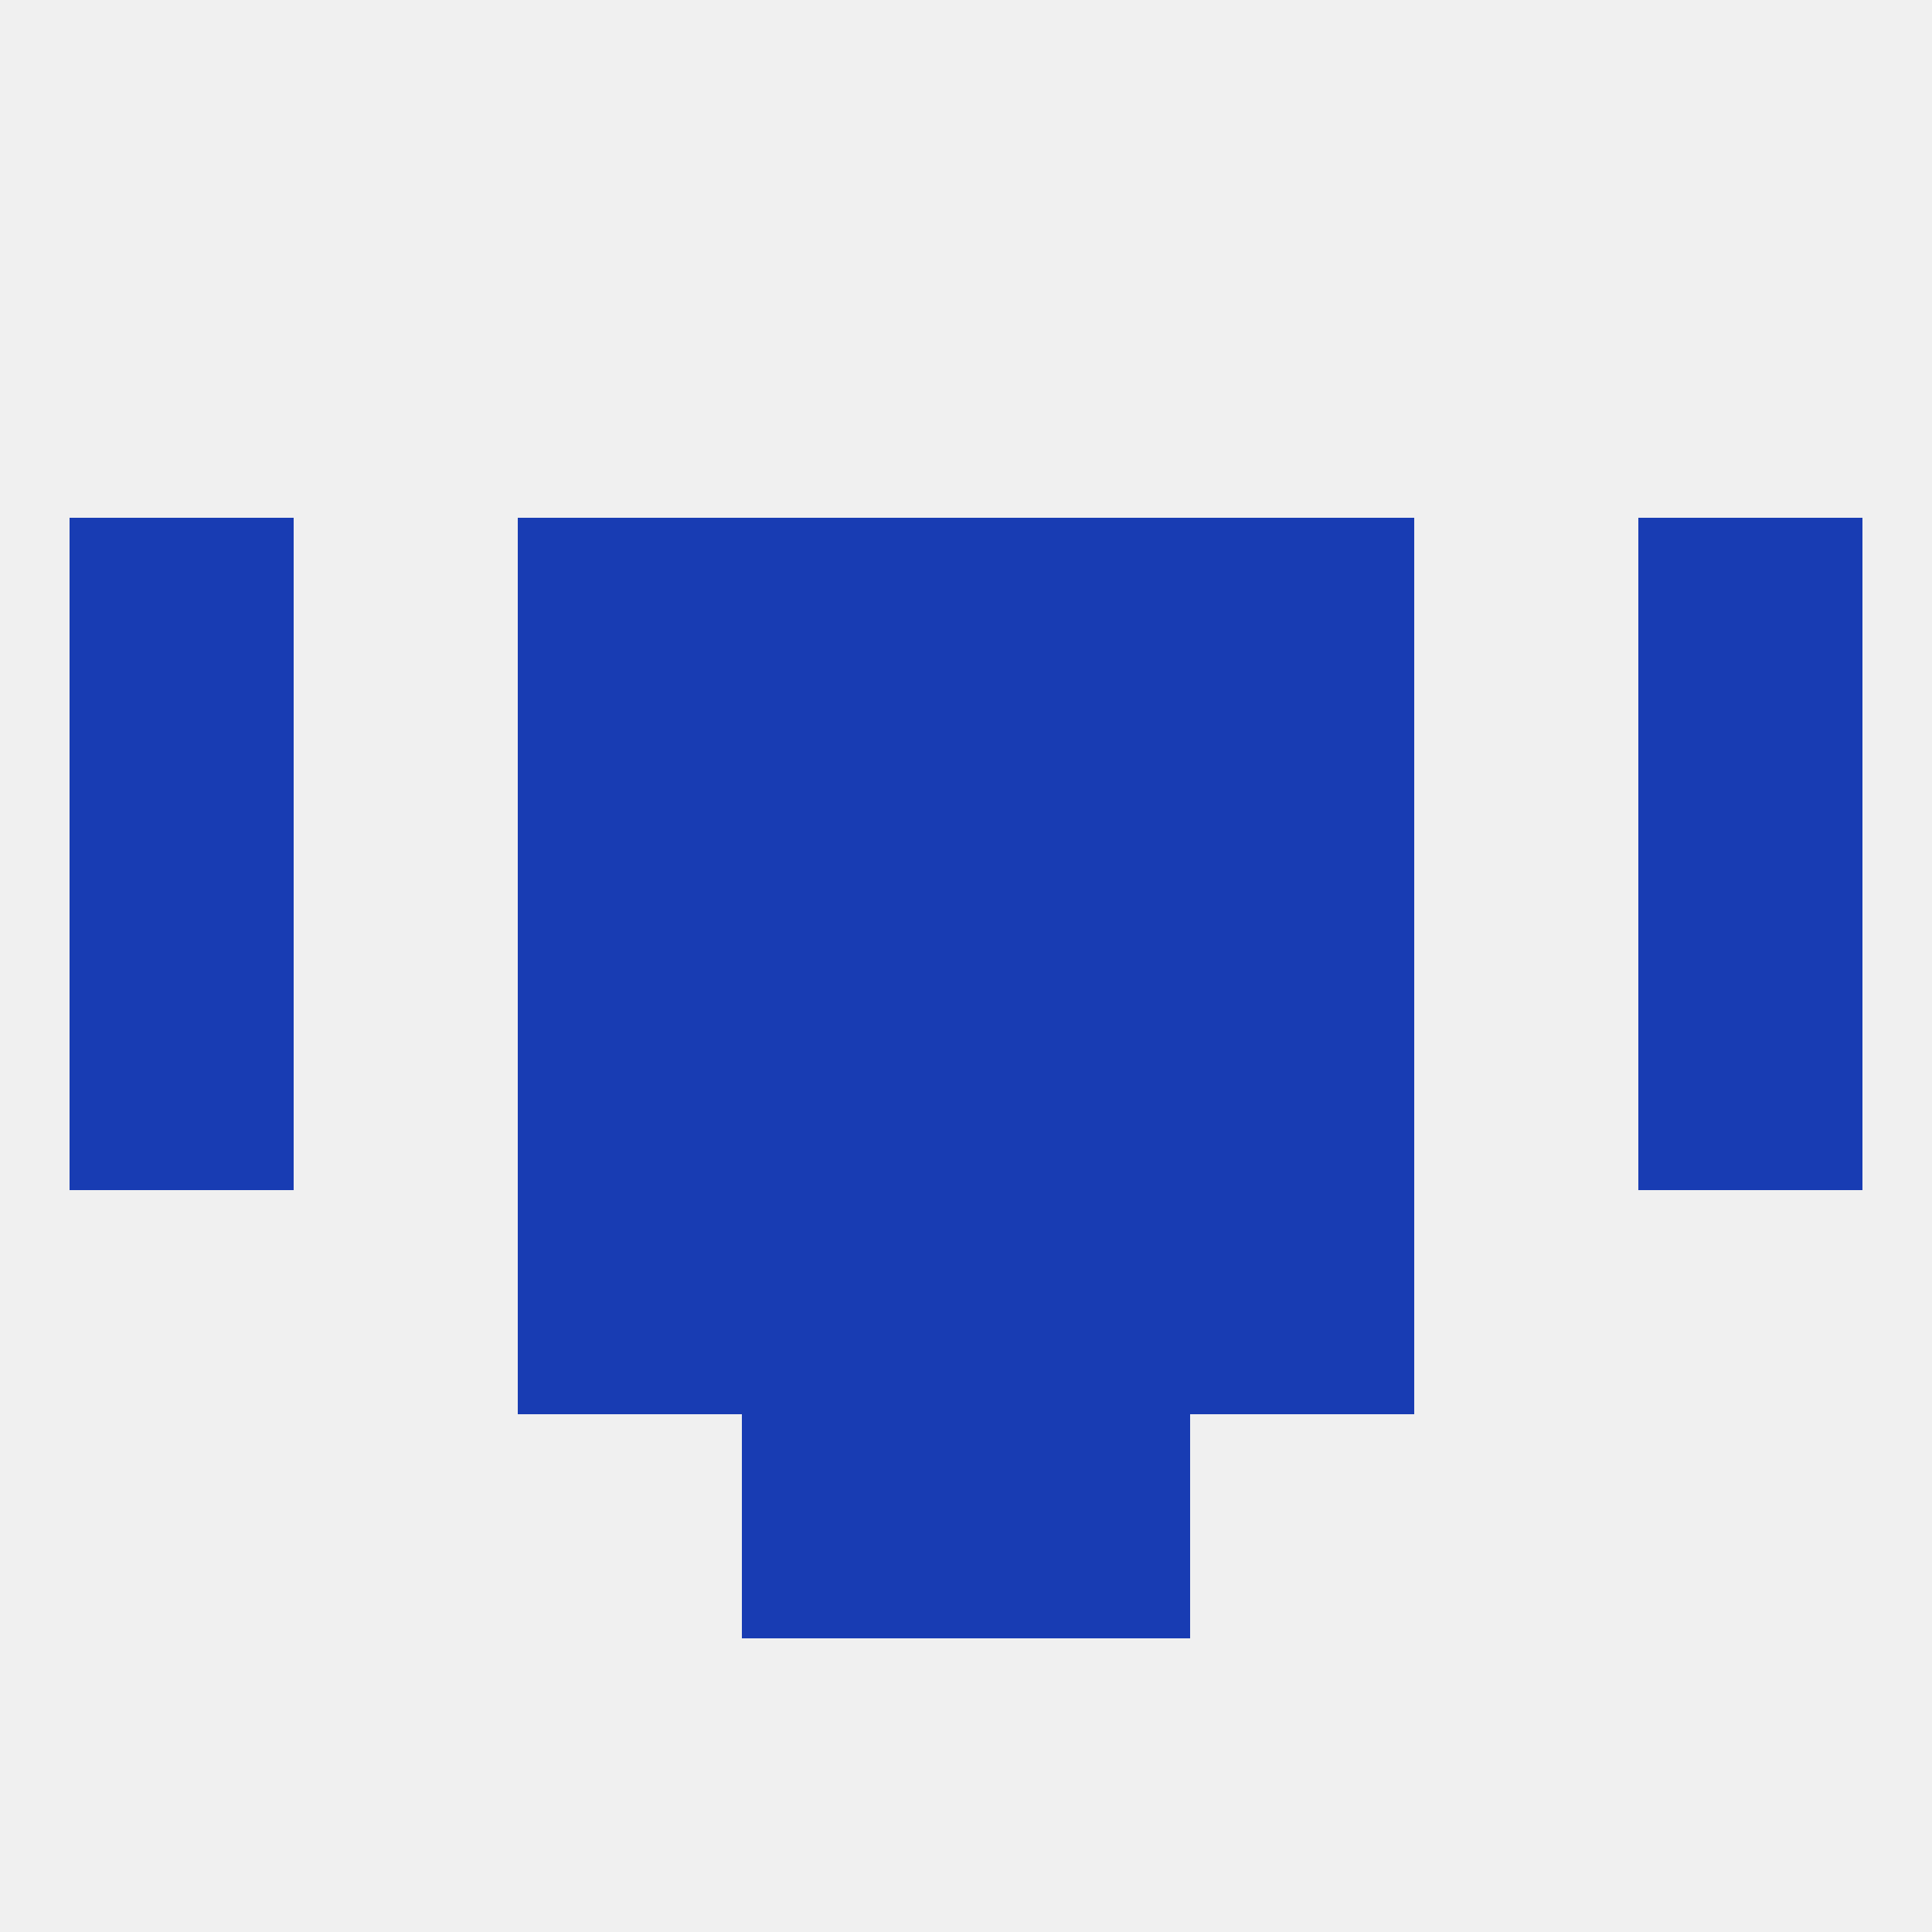 
<!--   <?xml version="1.0"?> -->
<svg version="1.1" baseprofile="full" xmlns="http://www.w3.org/2000/svg" xmlns:xlink="http://www.w3.org/1999/xlink" xmlns:ev="http://www.w3.org/2001/xml-events" width="250" height="250" viewBox="0 0 250 250" >
	<rect width="100%" height="100%" fill="rgba(240,240,240,255)"/>

	<rect x="9" y="96" width="29" height="29" fill="rgba(24,60,179,255)"/>
	<rect x="212" y="96" width="29" height="29" fill="rgba(24,60,179,255)"/>
	<rect x="67" y="96" width="29" height="29" fill="rgba(24,60,179,255)"/>
	<rect x="154" y="96" width="29" height="29" fill="rgba(24,60,179,255)"/>
	<rect x="96" y="96" width="29" height="29" fill="rgba(24,60,179,255)"/>
	<rect x="125" y="96" width="29" height="29" fill="rgba(24,60,179,255)"/>
	<rect x="9" y="67" width="29" height="29" fill="rgba(24,60,179,255)"/>
	<rect x="212" y="67" width="29" height="29" fill="rgba(24,60,179,255)"/>
	<rect x="96" y="67" width="29" height="29" fill="rgba(24,60,179,255)"/>
	<rect x="125" y="67" width="29" height="29" fill="rgba(24,60,179,255)"/>
	<rect x="67" y="67" width="29" height="29" fill="rgba(24,60,179,255)"/>
	<rect x="154" y="67" width="29" height="29" fill="rgba(24,60,179,255)"/>
	<rect x="125" y="125" width="29" height="29" fill="rgba(24,60,179,255)"/>
	<rect x="67" y="125" width="29" height="29" fill="rgba(24,60,179,255)"/>
	<rect x="154" y="125" width="29" height="29" fill="rgba(24,60,179,255)"/>
	<rect x="9" y="125" width="29" height="29" fill="rgba(24,60,179,255)"/>
	<rect x="212" y="125" width="29" height="29" fill="rgba(24,60,179,255)"/>
	<rect x="96" y="125" width="29" height="29" fill="rgba(24,60,179,255)"/>
	<rect x="96" y="154" width="29" height="29" fill="rgba(24,60,179,255)"/>
	<rect x="125" y="154" width="29" height="29" fill="rgba(24,60,179,255)"/>
	<rect x="67" y="154" width="29" height="29" fill="rgba(24,60,179,255)"/>
	<rect x="154" y="154" width="29" height="29" fill="rgba(24,60,179,255)"/>
	<rect x="96" y="183" width="29" height="29" fill="rgba(24,60,179,255)"/>
	<rect x="125" y="183" width="29" height="29" fill="rgba(24,60,179,255)"/>
</svg>